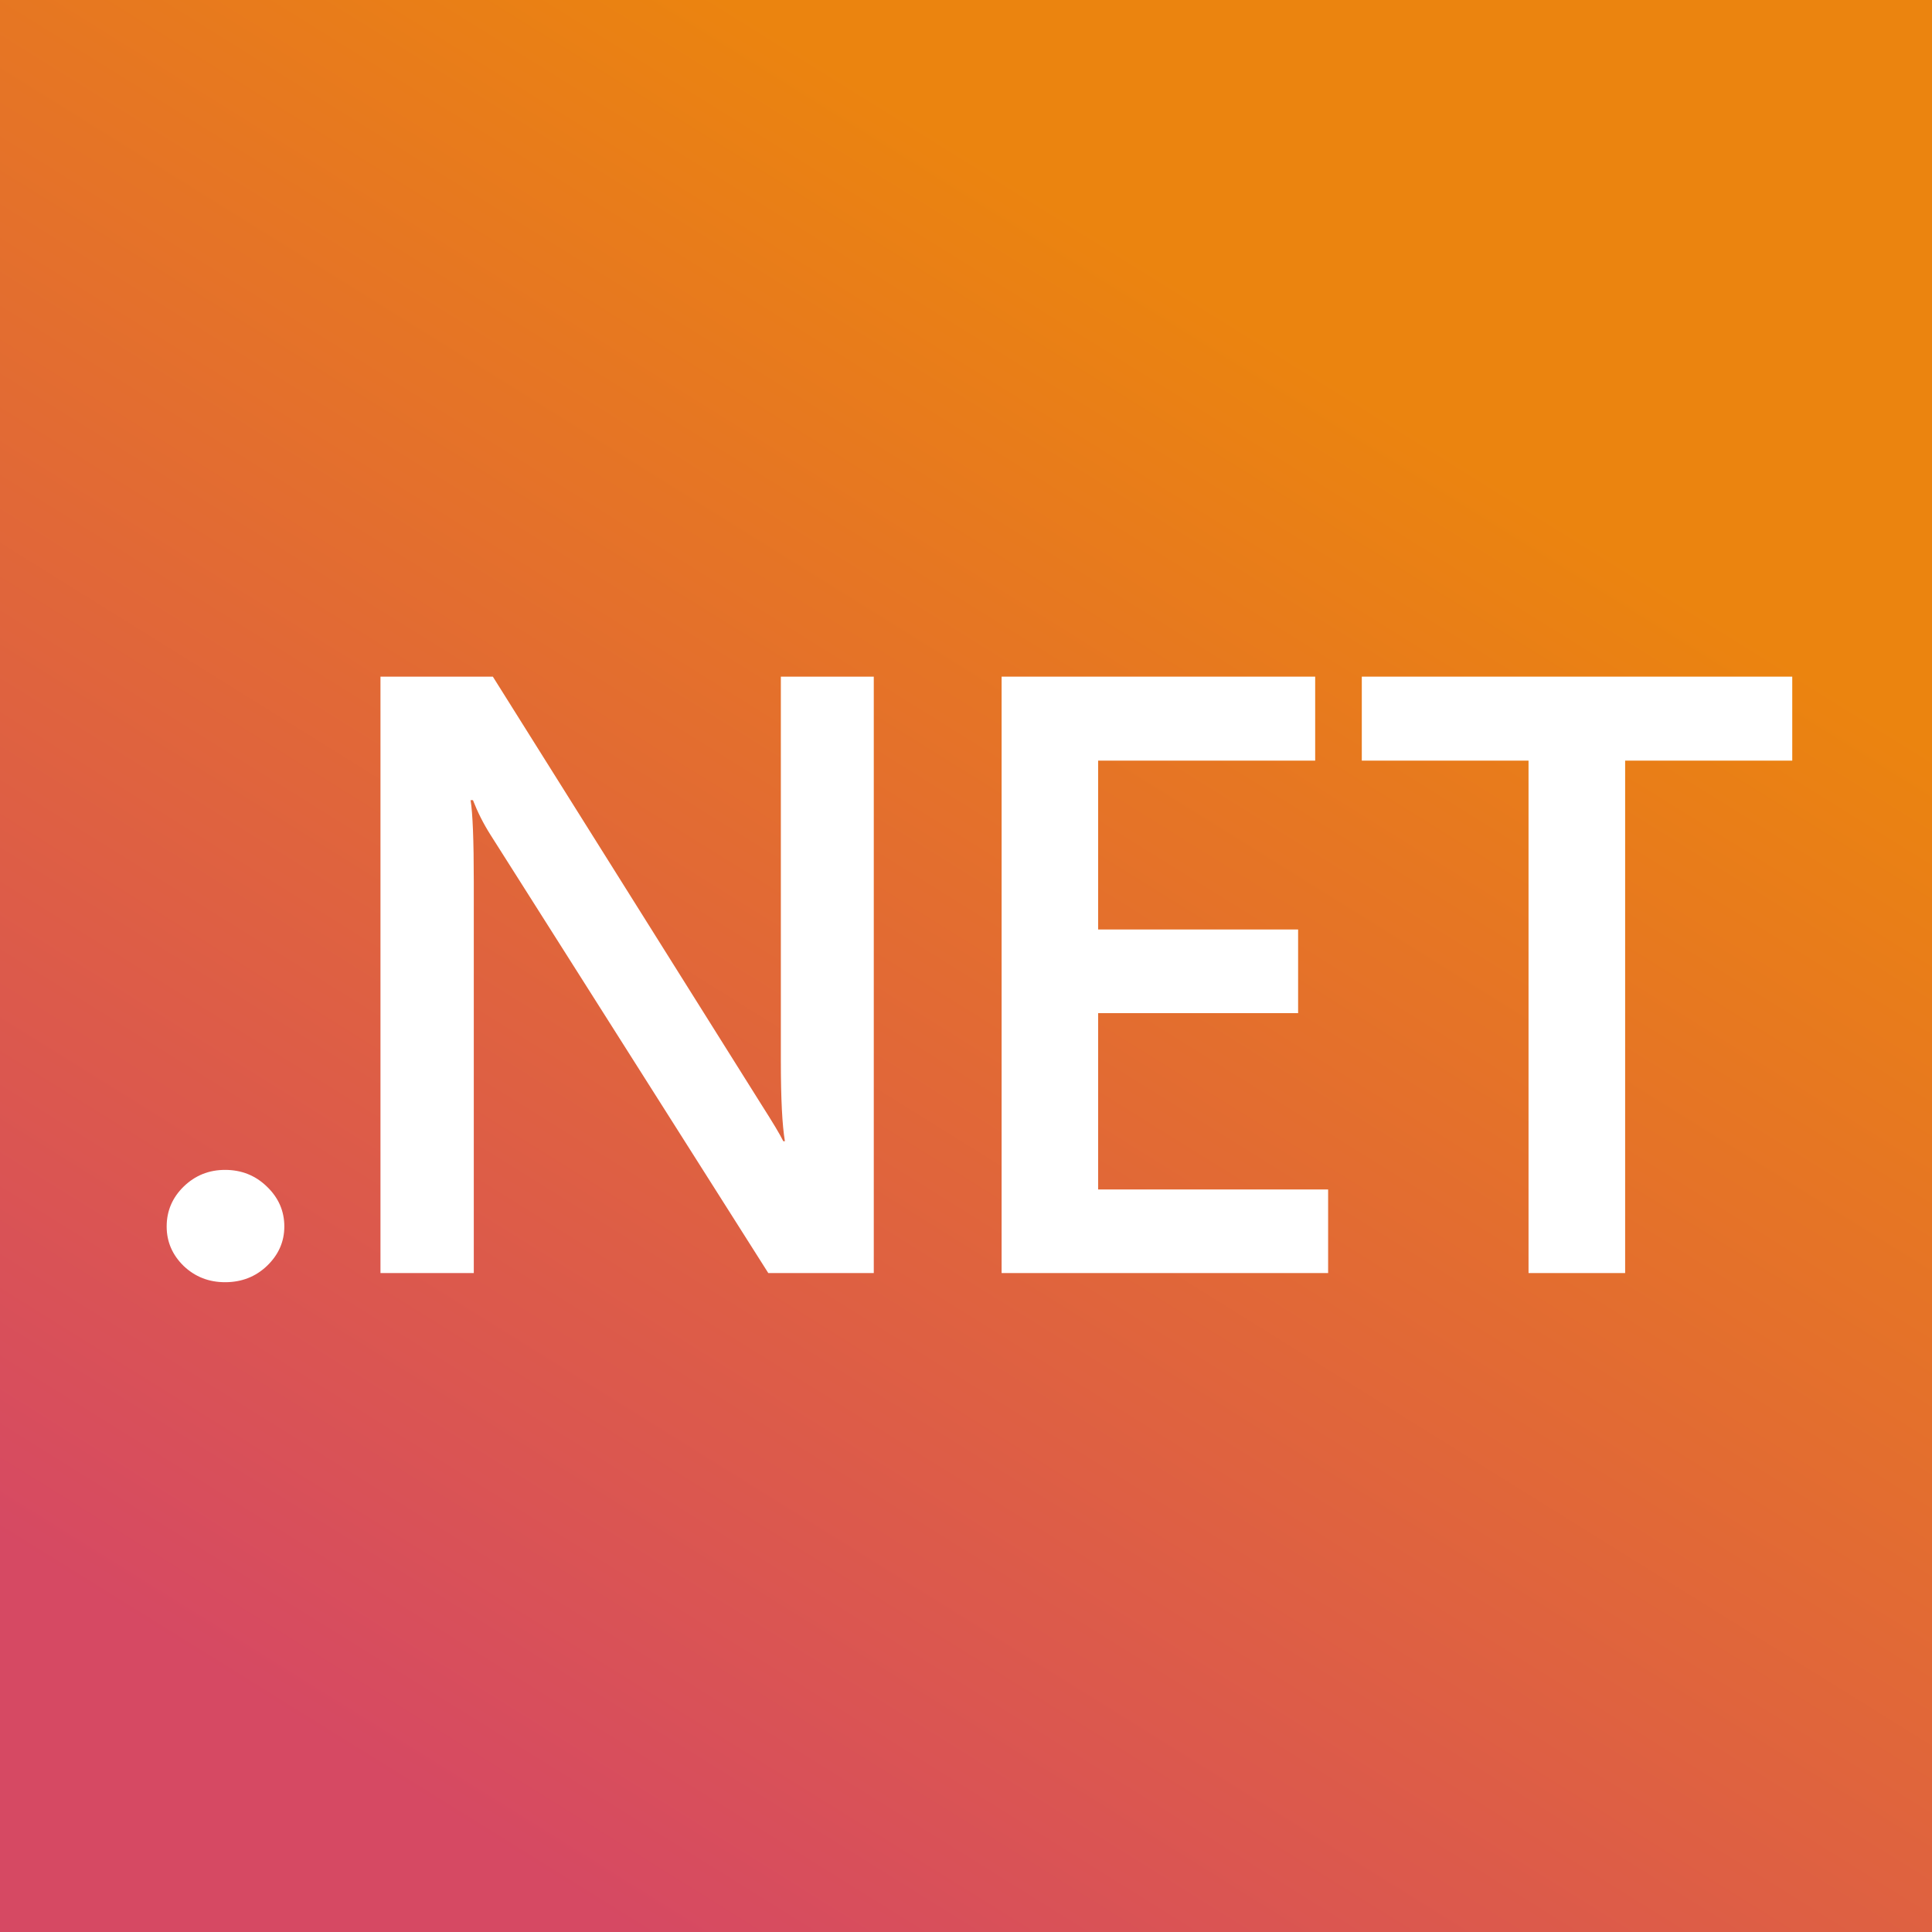 <?xml version="1.0" encoding="UTF-8"?>
<svg xmlns="http://www.w3.org/2000/svg" width="30" height="30" viewBox="0 0 30 30" fill="none">
  <rect x="0" y="0" width="30" height="30" fill="#333333" stroke="none"/>
  <g clip-path="url(#clip0_1821_330)">
    <path d="M30 0H0V30H30V0Z" fill="url(#paint0_linear_1821_330)"></path>
    <path d="M3.495 19.91C3.243 19.91 3.029 19.826 2.852 19.658C2.676 19.486 2.588 19.282 2.588 19.045C2.588 18.804 2.676 18.597 2.852 18.425C3.029 18.253 3.243 18.166 3.495 18.166C3.751 18.166 3.967 18.253 4.144 18.425C4.324 18.597 4.415 18.804 4.415 19.045C4.415 19.282 4.324 19.486 4.144 19.658C3.967 19.826 3.751 19.91 3.495 19.91Z" fill="white"></path>
    <path d="M13.568 19.768H11.93L7.615 12.961C7.506 12.789 7.416 12.61 7.344 12.425H7.307C7.34 12.623 7.357 13.047 7.357 13.697V19.768H5.908V10.507H7.653L11.823 17.152C11.999 17.428 12.113 17.617 12.163 17.721H12.188C12.146 17.475 12.125 17.06 12.125 16.474V10.507H13.568V19.768Z" fill="white"></path>
    <path d="M20.623 19.768H15.553V10.507H20.422V11.811H17.052V14.433H20.157V15.732H17.052V18.47H20.623V19.768Z" fill="white"></path>
    <path d="M27.83 11.811H25.235V19.768H23.735V11.811H21.146V10.507H27.83V11.811Z" fill="white"></path>
  </g>
  <defs>
    <linearGradient id="paint0_linear_1821_330" x1="19.402" y1="5" x2="5.486" y2="27.345" gradientUnits="userSpaceOnUse">
      <stop stop-color="#EB840F"></stop>
      <stop offset="1" stop-color="#D64963"></stop>
    </linearGradient>
    <clipPath id="clip0_1821_330">
      <rect width="30" height="30" fill="white"></rect>
    </clipPath>
  </defs>
</svg>
